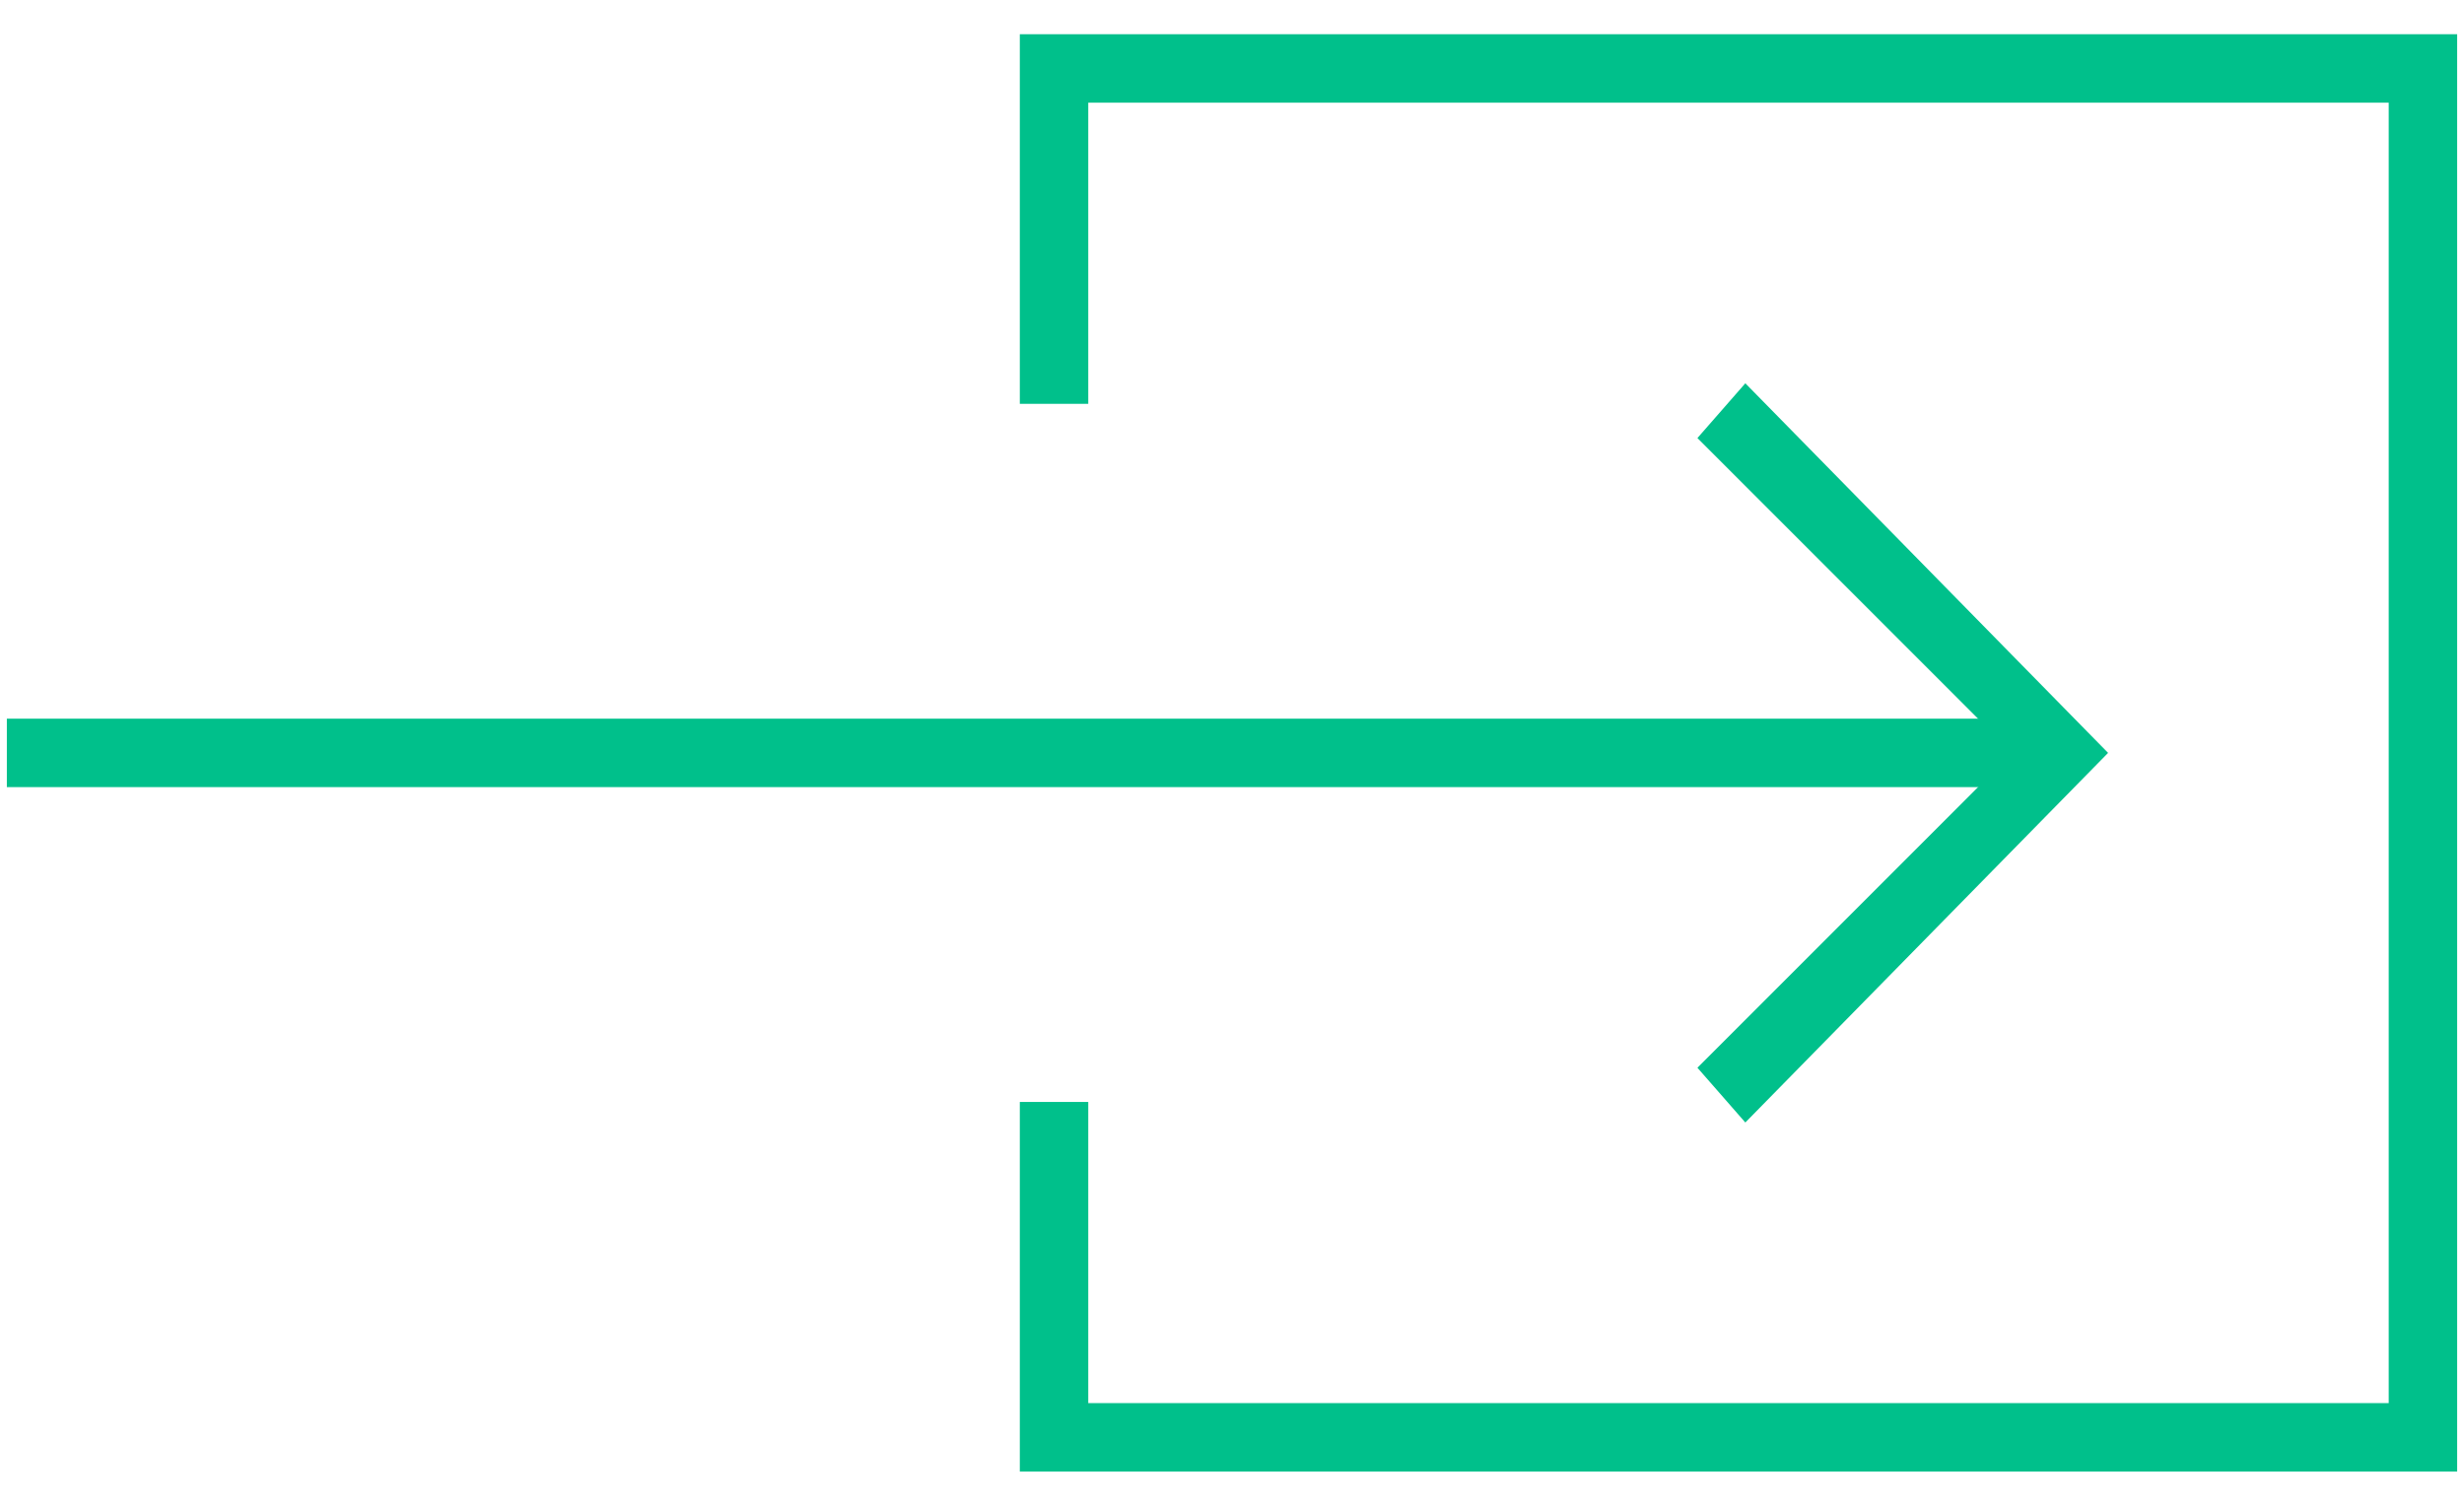 <?xml version="1.0" encoding="utf-8"?>
<!-- Generator: Adobe Illustrator 22.1.0, SVG Export Plug-In . SVG Version: 6.00 Build 0)  -->
<svg version="1.1" id="Ebene_1" xmlns="http://www.w3.org/2000/svg" xmlns:xlink="http://www.w3.org/1999/xlink" x="0px" y="0px"
	 viewBox="0 0 36 22" style="enable-background:new 0 0 36 22;" xml:space="preserve">
<style type="text/css">
	.st0{fill:#00C08B;}
	.st1{fill:#FFFFFF;}
</style>
<g>
	<polygon class="st0" points="35.9,21.5 14.9,21.5 14.9,16.1 15.9,16.1 15.9,20.5 34.9,20.5 34.9,1.5 15.9,1.5 15.9,5.9 14.9,5.9 
		14.9,0.5 35.9,0.5 	"/>
	<polygon class="st0" points="25.5,16.4 24.8,15.6 29.4,11 24.8,6.4 25.5,5.6 30.8,11 	"/>
	<g>
		<line class="st1" x1="0.1" y1="11" x2="30.1" y2="11"/>
		<rect x="0.1" y="10.5" class="st0" width="30" height="1"/>
	</g>
</g>
</svg>
